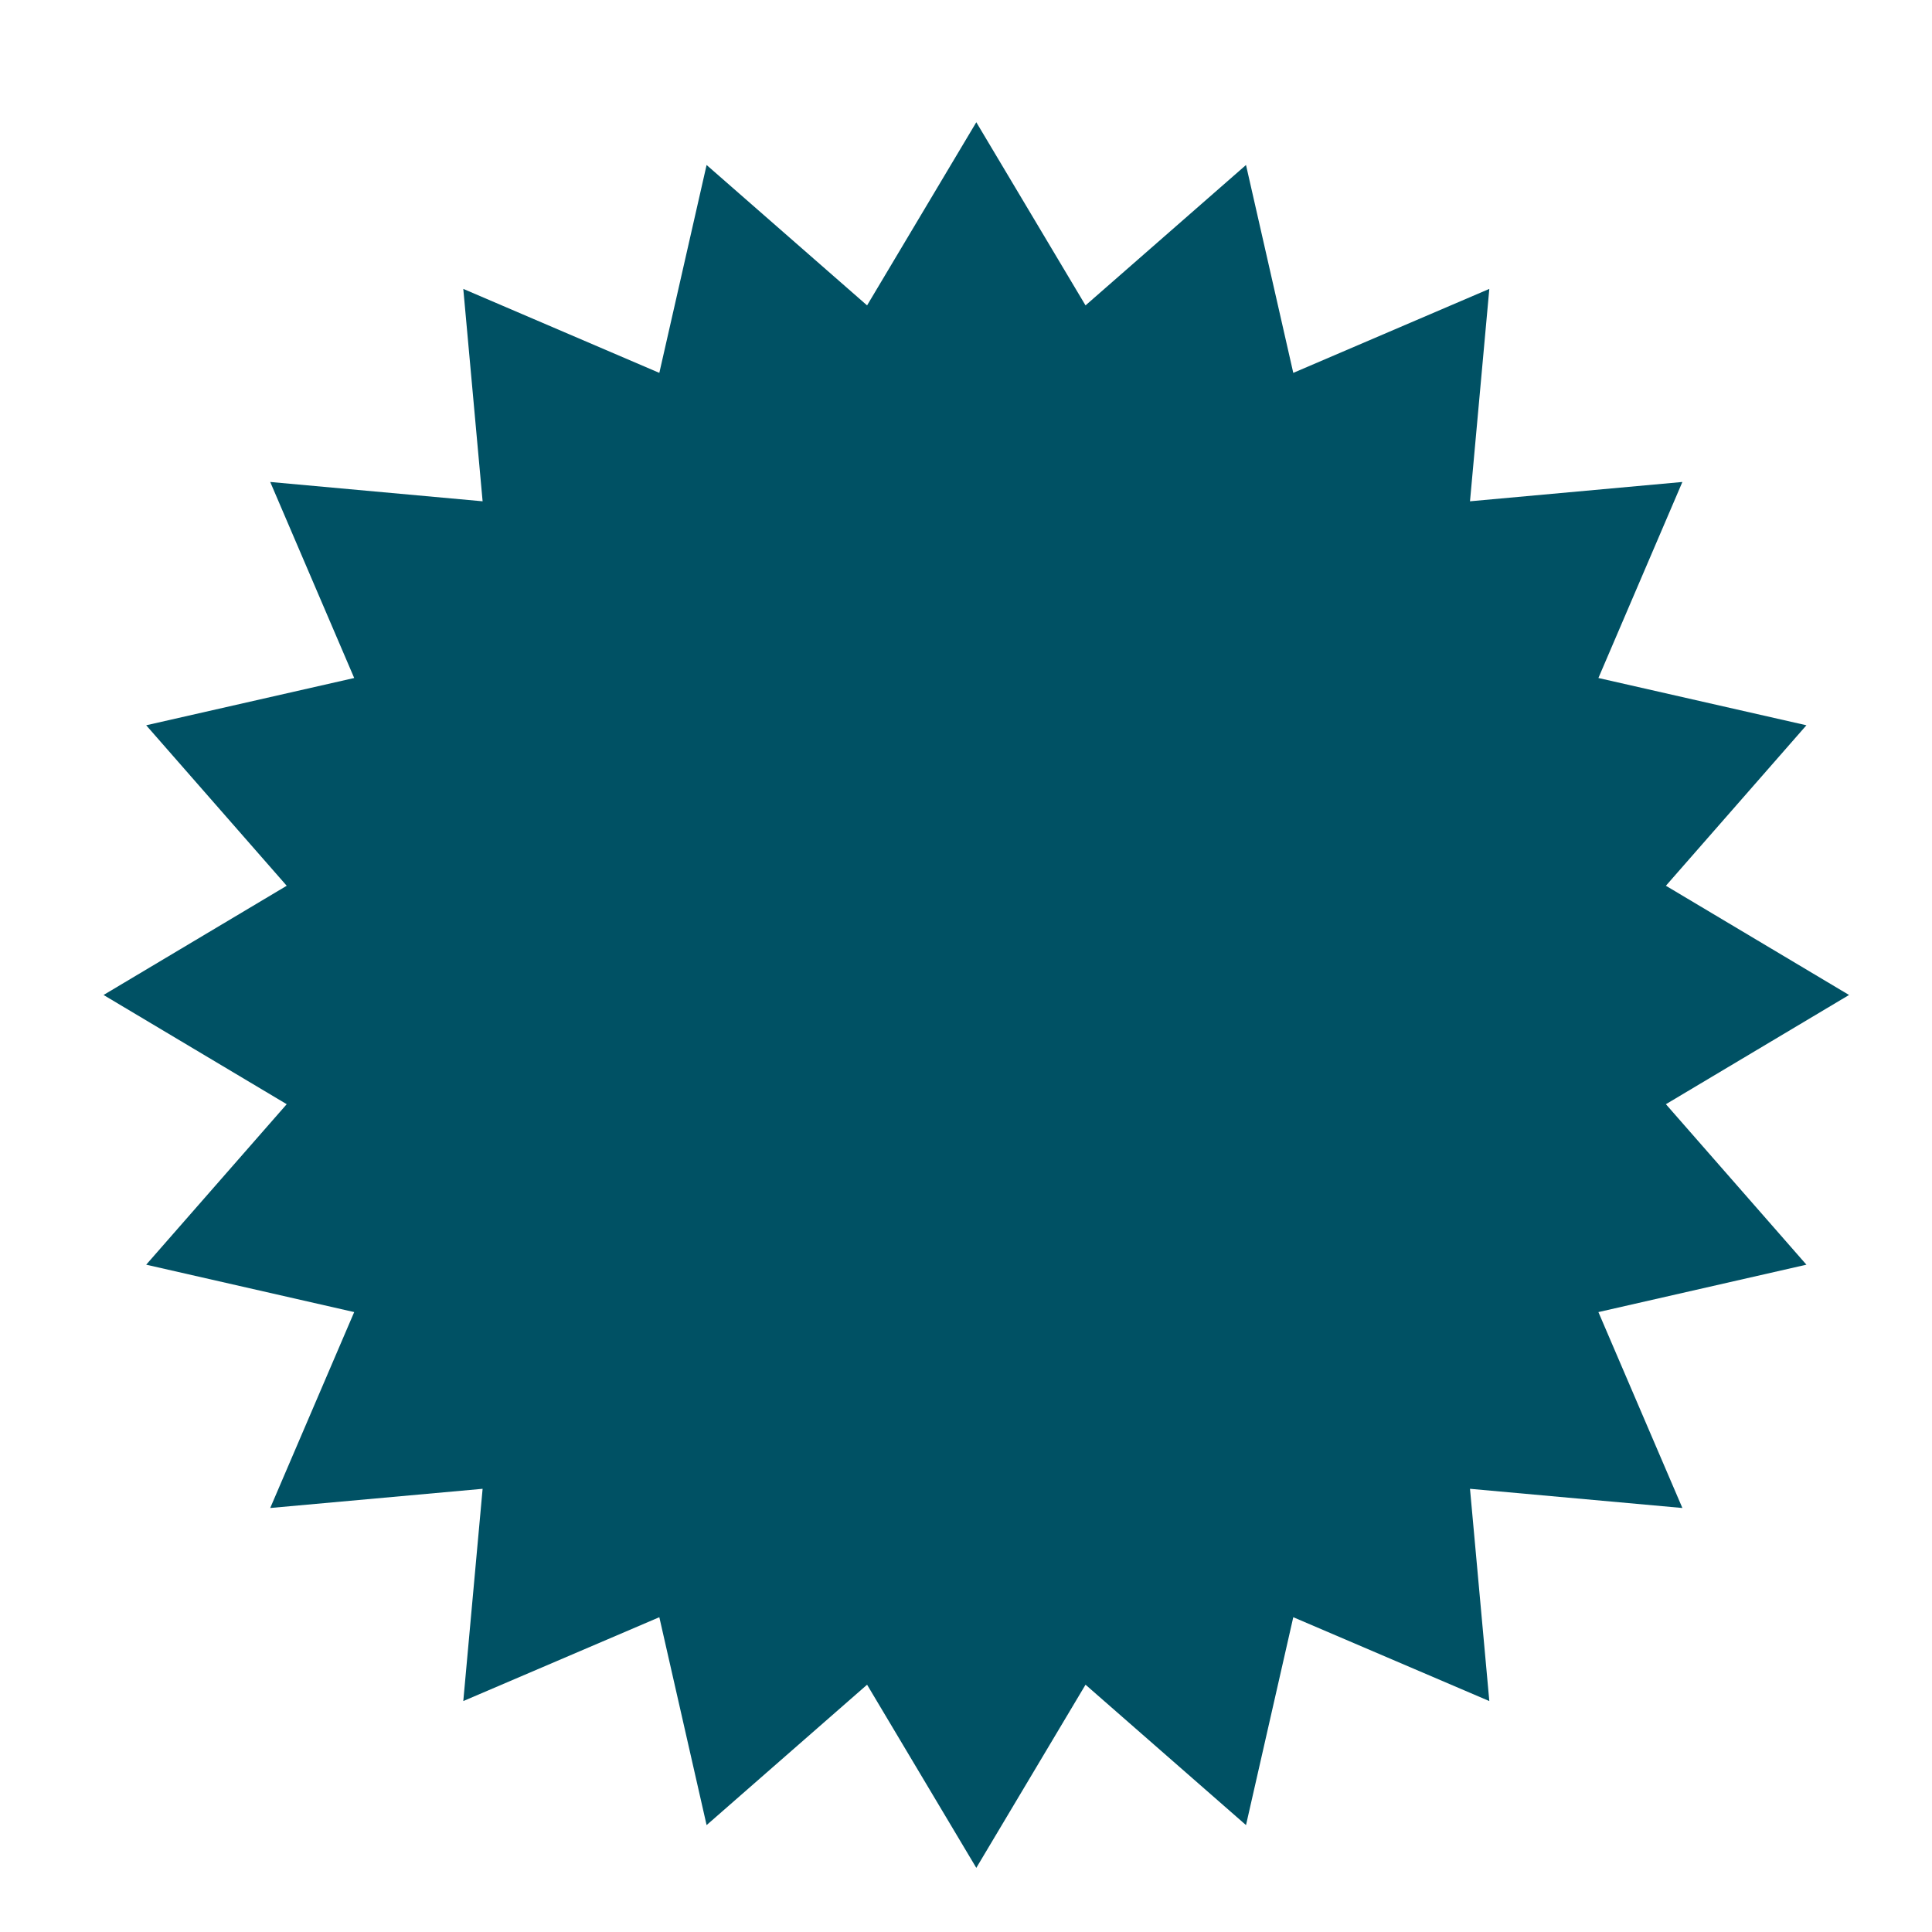 <svg width="15" height="15" viewBox="0 0 15 15" fill="none" xmlns="http://www.w3.org/2000/svg">
<path d="M7.58 0.949L8.428 2.371L9.674 1.281L10.041 2.895L11.563 2.243L11.413 3.892L13.062 3.742L12.41 5.264L14.025 5.631L12.934 6.877L14.356 7.725L12.934 8.573L14.025 9.819L12.41 10.187L13.062 11.708L11.413 11.559L11.563 13.207L10.041 12.556L9.674 14.17L8.428 13.08L7.58 14.502L6.732 13.08L5.486 14.17L5.119 12.556L3.597 13.207L3.747 11.559L2.098 11.708L2.75 10.187L1.135 9.819L2.226 8.573L0.804 7.725L2.226 6.877L1.135 5.631L2.75 5.264L2.098 3.742L3.747 3.892L3.597 2.243L5.119 2.895L5.486 1.281L6.732 2.371L7.58 0.949Z" fill="#005164"/>
</svg>
